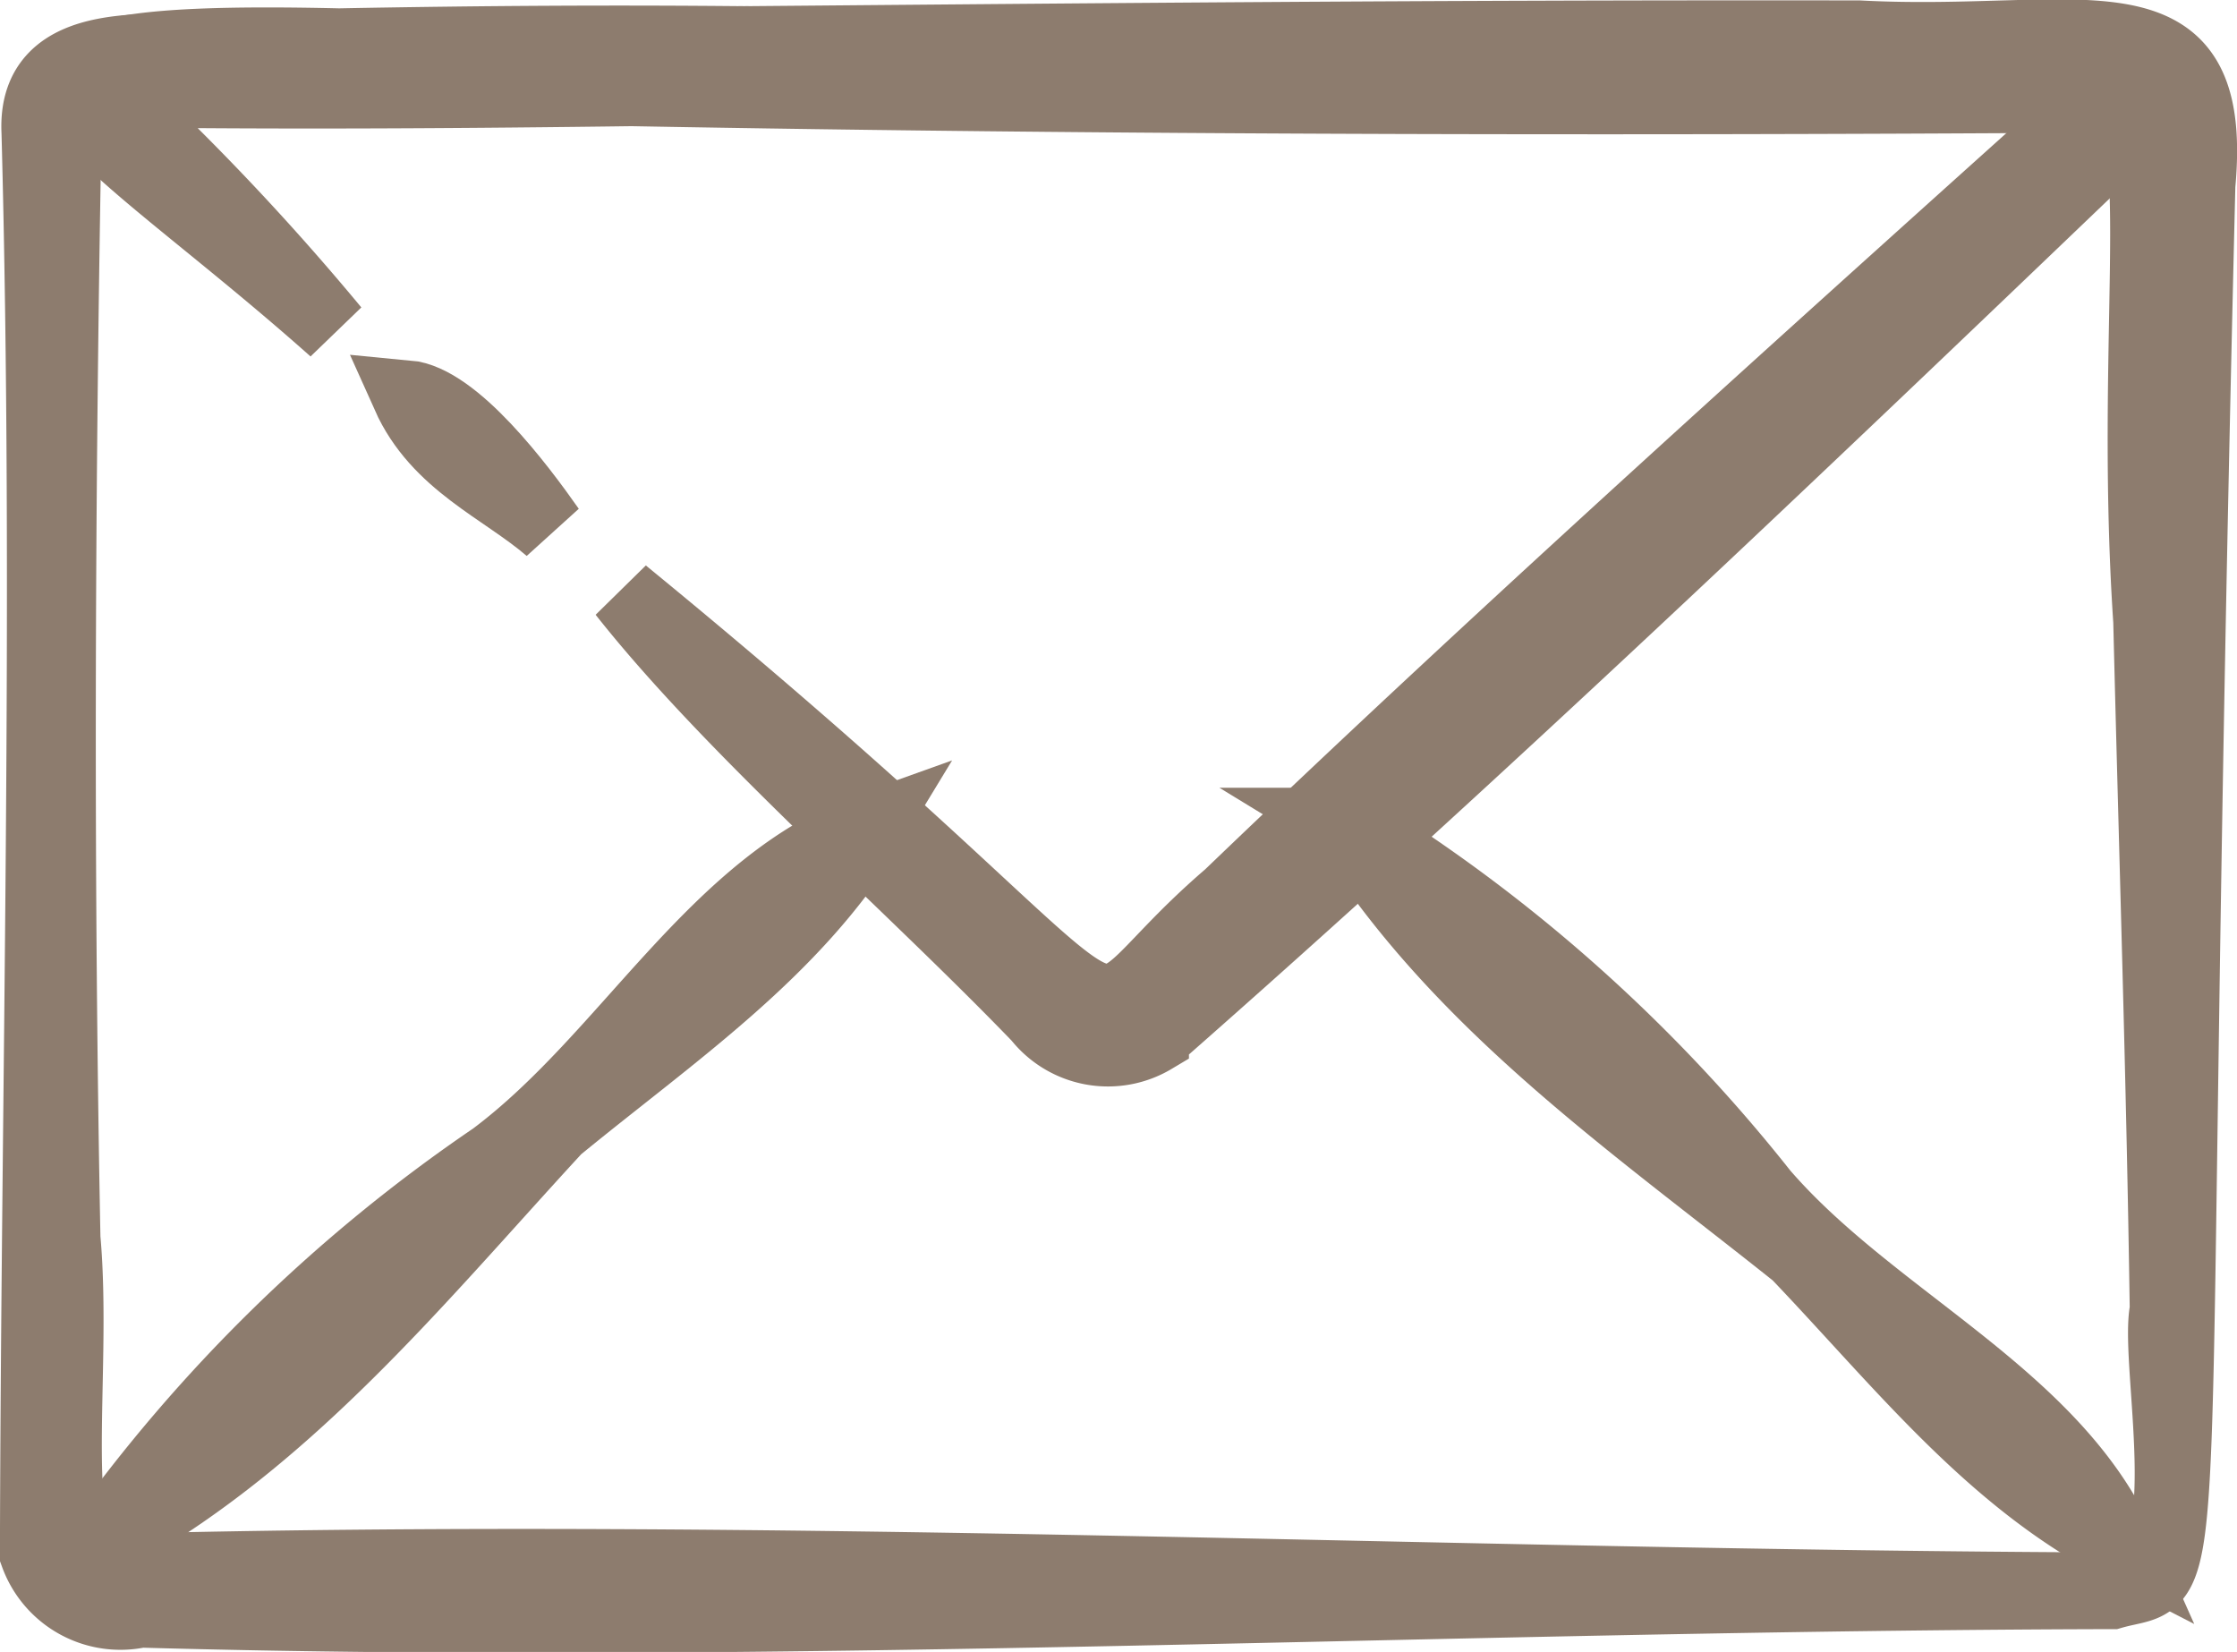 <svg xmlns="http://www.w3.org/2000/svg" width="31.598" height="23.331" viewBox="0 0 31.598 23.331">
  <g id="mail" transform="translate(-14.85 -43.201)">
    <path id="Pfad_506" data-name="Pfad 506" d="M55.4,82.516c-.664-.572-1.588-.928-2.017-1.886C54.059,80.692,54.975,81.91,55.4,82.516Z" transform="translate(-32.784 -31.842)" fill="#8d7c6e" stroke="#8d7c6e" stroke-width="1"/>
    <path id="Pfad_507" data-name="Pfad 507" d="M32.553,124.84c-1.07,1.762-2.8,2.919-4.424,4.252-2,2.169-3.863,4.5-6.5,5.89a22.275,22.275,0,0,1,5.608-5.482C29.13,128.085,30.361,125.625,32.553,124.84Z" transform="translate(-5.414 -69.953)" fill="#8d7c6e" stroke="#8d7c6e" stroke-width="1"/>
    <path id="Pfad_508" data-name="Pfad 508" d="M160.444,134.625c-1.842-.948-3.12-2.6-4.58-4.127-2.319-1.851-4.784-3.542-6.375-6.088a22.417,22.417,0,0,1,5.9,5.225C156.946,131.436,159.493,132.492,160.444,134.625Z" transform="translate(-115.636 -69.583)" fill="#8d7c6e" stroke="#8d7c6e" stroke-width="1"/>
    <path id="Pfad_509" data-name="Pfad 509" d="M22.806,48.4c-3.5-3.115-6.22-4.189.069-4.043,4.18-.079,7.526-.037,11.45.112,11.606.5,16-1.119,13.509,1.431-4.4,4.214-8.878,8.488-13.453,12.506a1.255,1.255,0,0,1-1.629-.3c-1.853-1.922-4.33-4.057-5.859-5.994,8.322,6.81,5.845,6.6,8.553,4.276,3.879-3.725,8.362-7.743,12.443-11.41-9.347-.377-19,.181-28.264.058A35.43,35.43,0,0,1,22.806,48.4Z" transform="translate(-3.237 -0.538)" fill="#8d7c6e" stroke="#8d7c6e" stroke-width="1"/>
    <path id="Pfad_510" data-name="Pfad 510" d="M44.684,65.71c-9.226.021-18.664.52-27.853.261a1.279,1.279,0,0,1-1.482-.811c.015-6.621.2-13.462.022-20.095-.07-1.435,1.723-1.13,2.724-1.173,2.127-.039,4-.072,6.132-.094,5.656-.047,10.7-.1,16.882-.091,3.152.166,5.081-.748,4.816,2.108C45.411,66.816,45.959,65.342,44.684,65.71Zm0-.083c1.348.079.586-3.133.749-3.926-.048-3.311-.152-6.419-.233-9.727-.291-4.337.4-7.7-.677-7.4-30.572.195-28.525-.933-28.743.687-.092,5.137-.108,10.514-.011,15.429.179,1.97-.31,4.624.552,4.678C25.827,65.117,35.232,65.591,44.684,65.627Z" fill="#8d7c6e" stroke="#8d7c6e" stroke-width="1"/>
  </g>
</svg>
